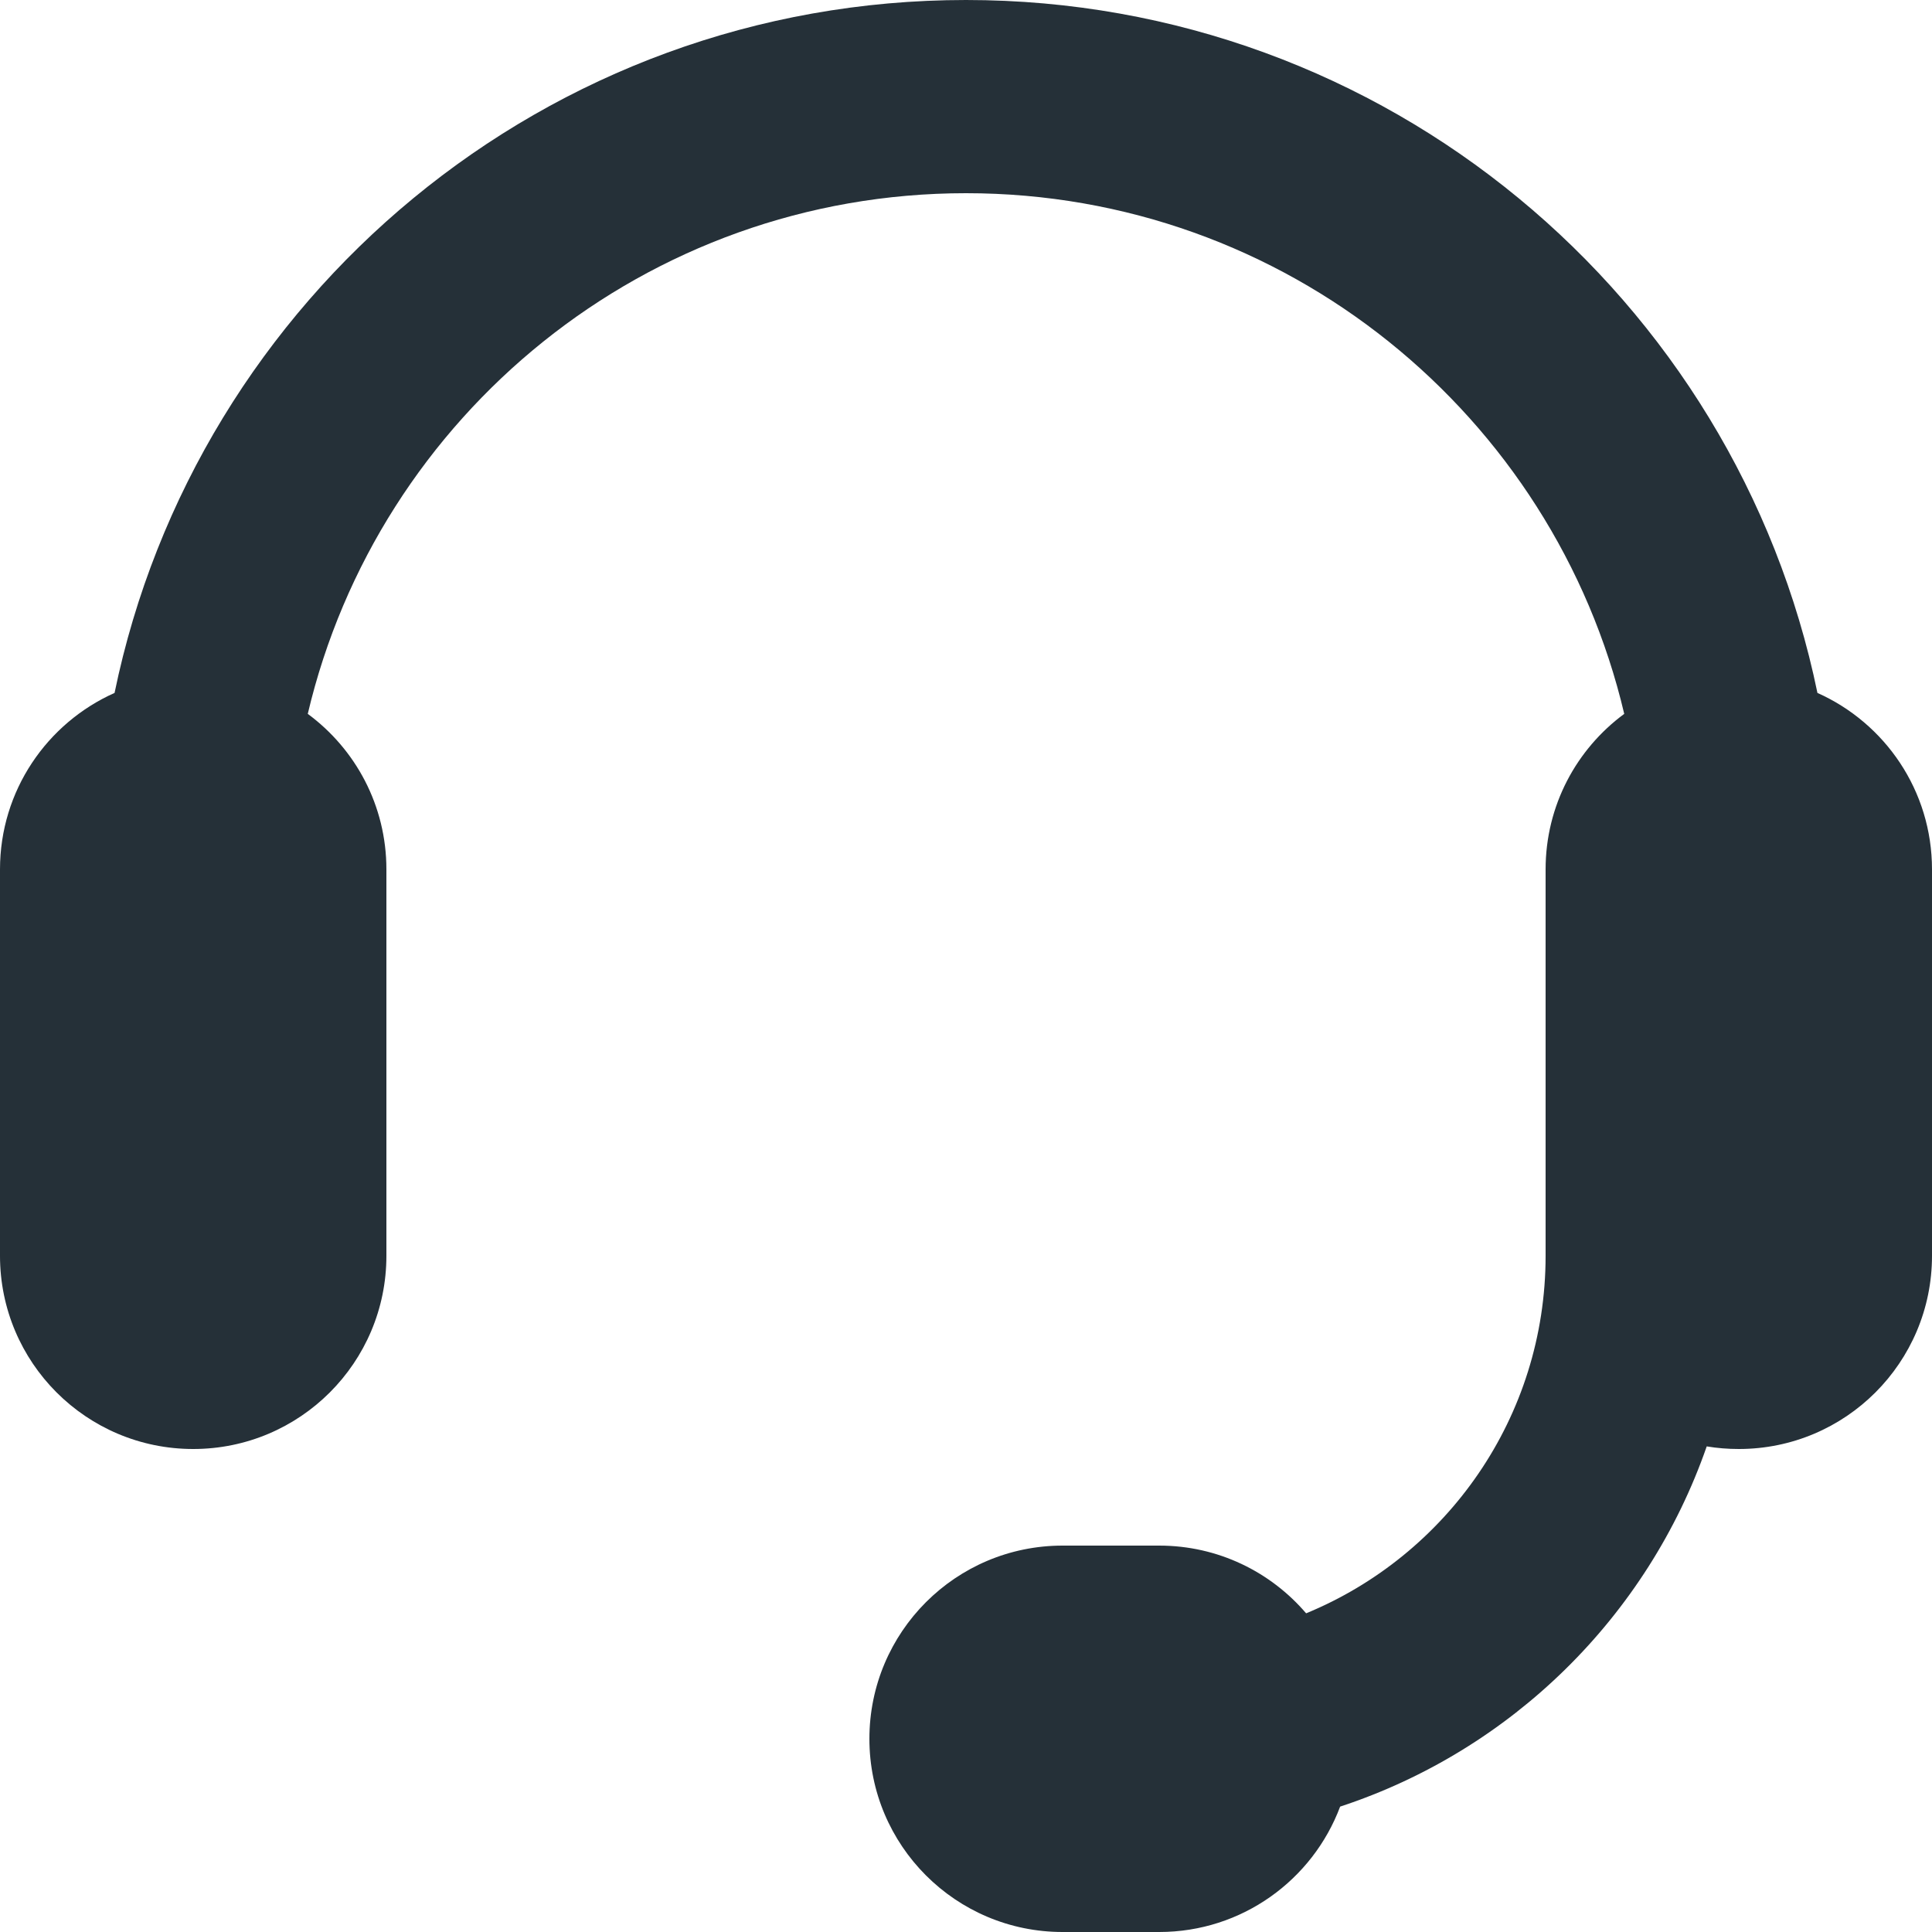 <svg width="20" height="20" viewBox="0 0 20 20" fill="none" xmlns="http://www.w3.org/2000/svg">
<path fill-rule="evenodd" clip-rule="evenodd" d="M3.186 7.39C3.914 4.3 6.688 2 10 2C13.312 2 16.086 4.3 16.814 7.39C16.32 7.754 16 8.339 16 9V13C16 14.671 14.976 16.102 13.521 16.701C13.154 16.272 12.609 16 12 16H11C9.895 16 9 16.895 9 18C9 19.105 9.895 20 11 20H12C12.858 20 13.589 19.46 13.873 18.702C15.647 18.119 17.056 16.732 17.668 14.973C17.776 14.991 17.887 15 18 15C19.105 15 20 14.105 20 13V9C20 8.185 19.513 7.485 18.814 7.173C17.97 3.078 14.345 0 10 0C5.655 0 2.03 3.078 1.186 7.173C0.487 7.485 0 8.185 0 9V13C0 14.105 0.895 15 2 15C3.105 15 4 14.105 4 13V9C4 8.339 3.68 7.754 3.186 7.39Z" fill="#253038"/>
</svg>

